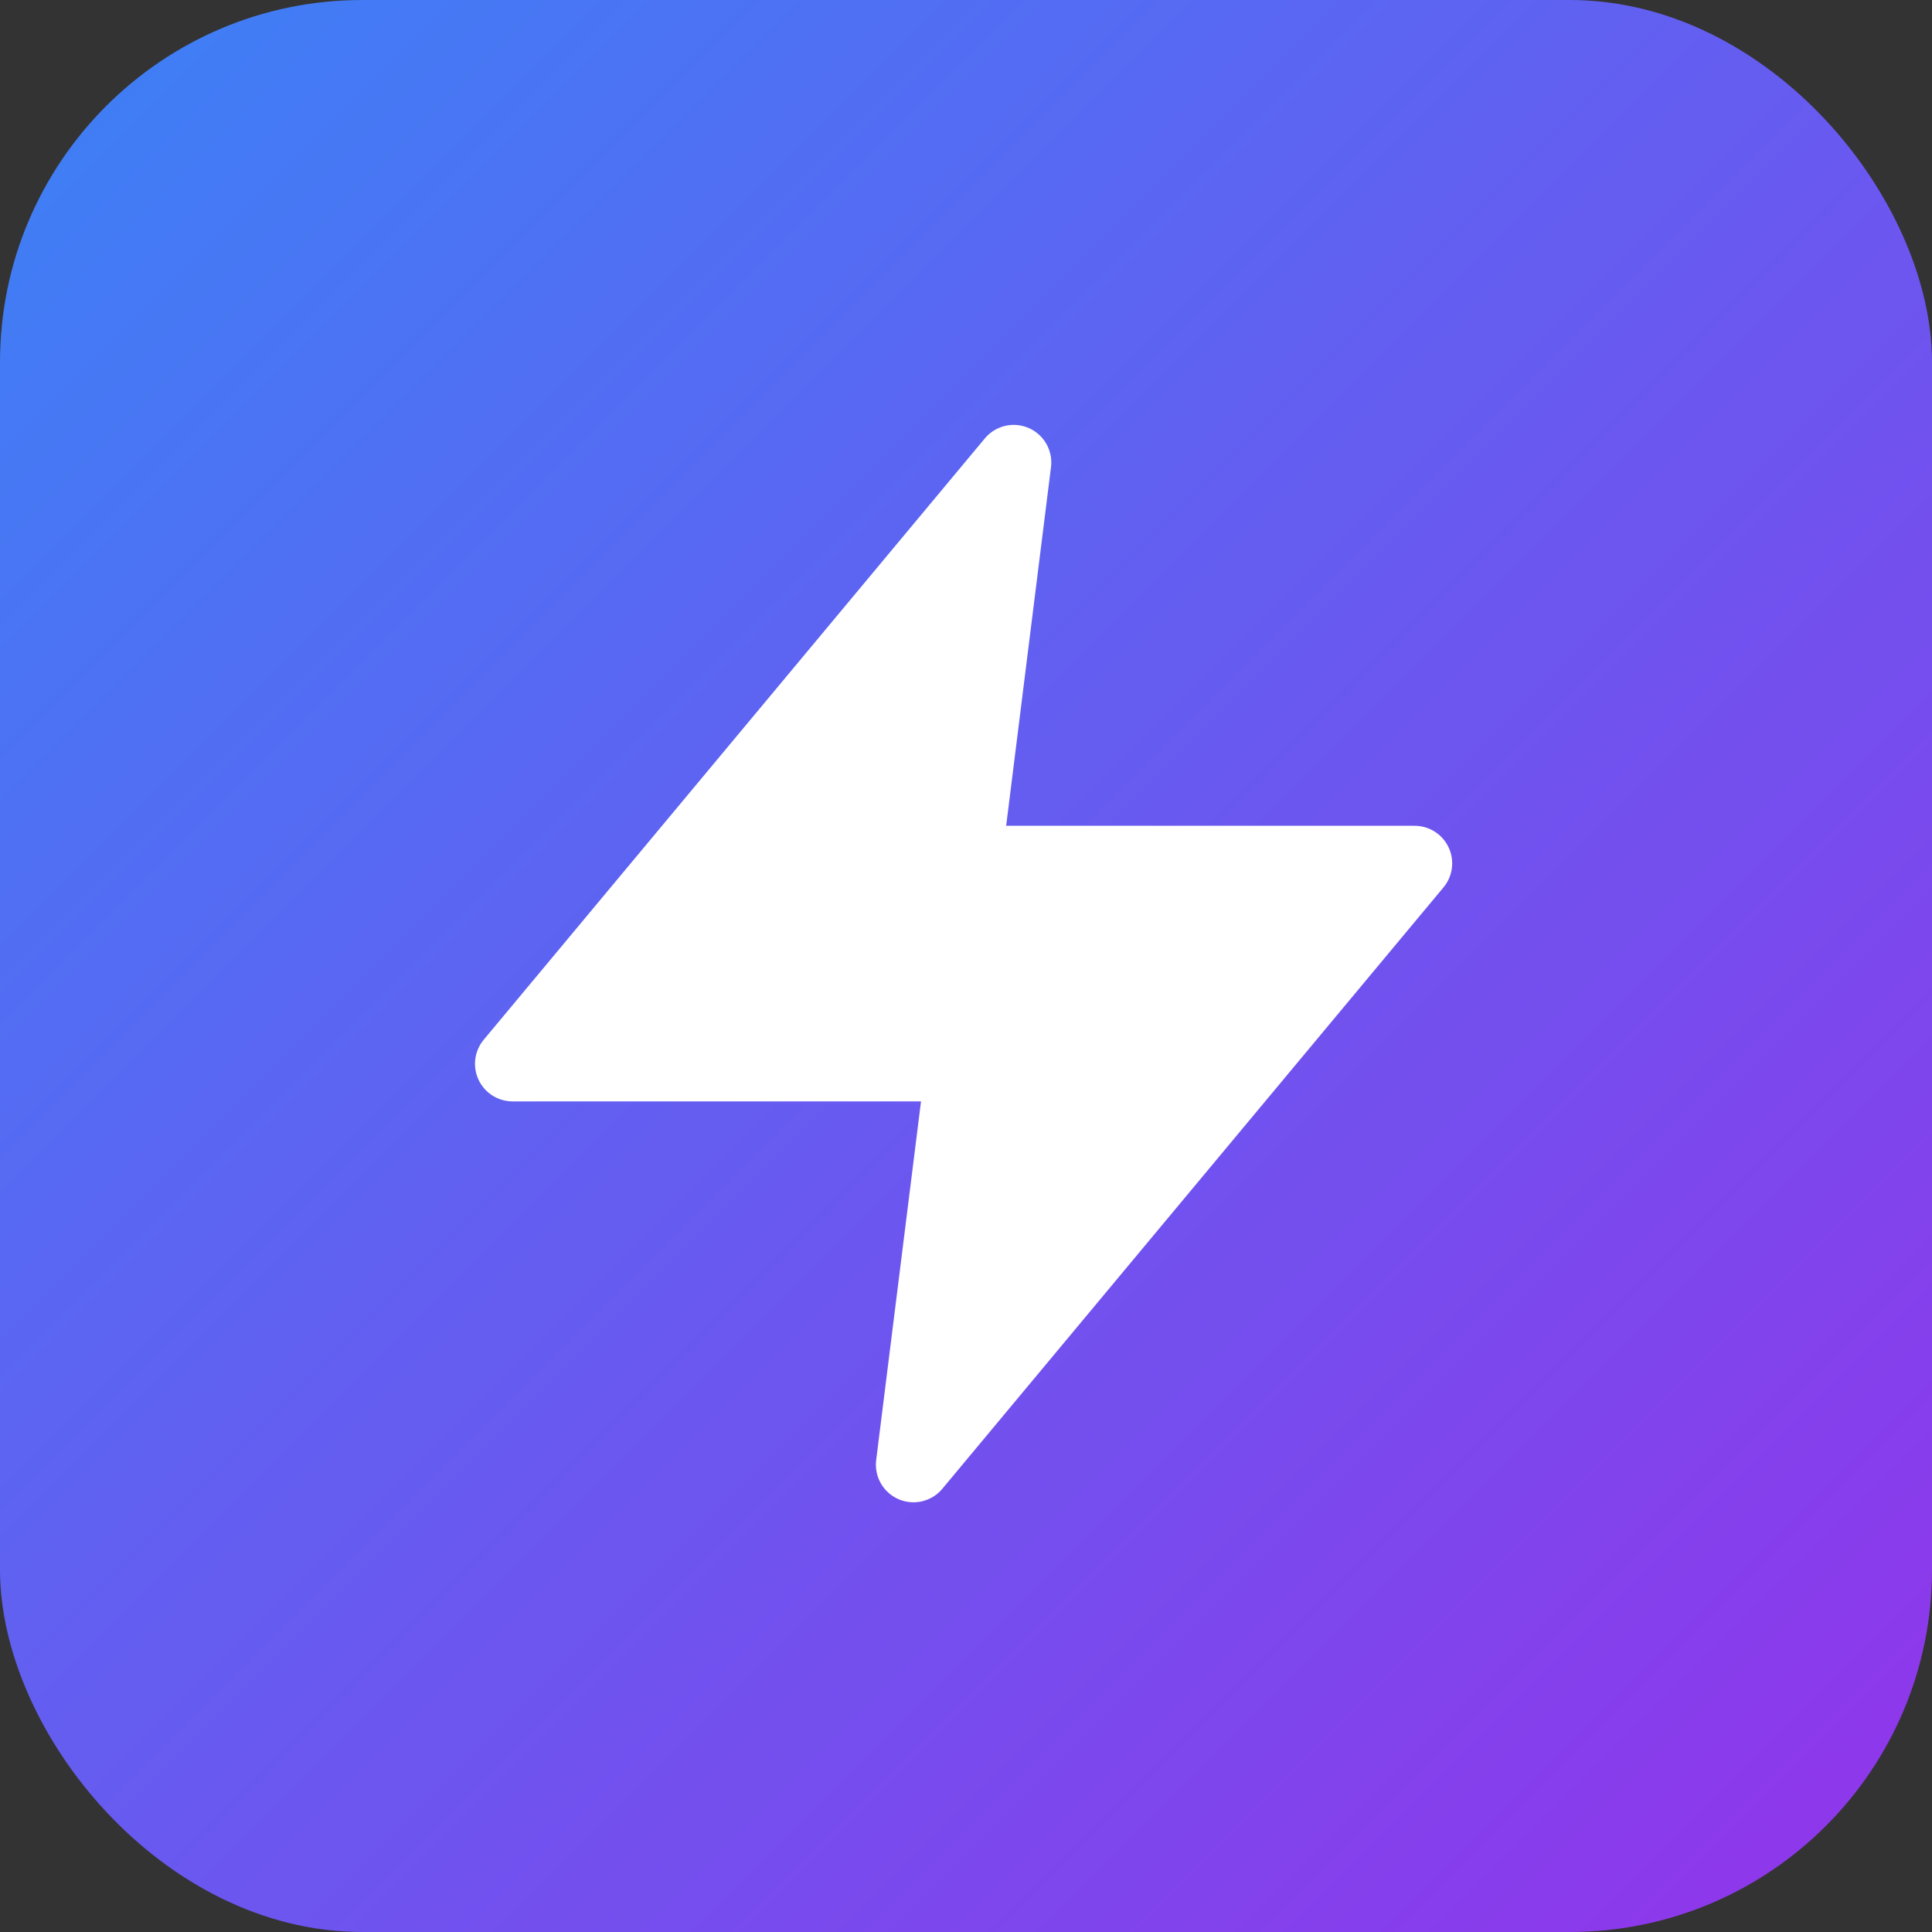 <svg xmlns="http://www.w3.org/2000/svg" viewBox="0 0 32 32" width="32" height="32">
  <rect x="0" y="0" width="32" height="32" fill="#333333" stroke="none"/>
  <defs>
    <linearGradient id="grad1" x1="0%" y1="0%" x2="100%" y2="100%">
      <stop offset="0%" style="stop-color:#3B82F6;stop-opacity:1" />
      <stop offset="100%" style="stop-color:#9333EA;stop-opacity:1" />
    </linearGradient>
  </defs>
  
  <!-- Rounded rectangle background with gradient -->
  <rect x="0" y="0" width="32" height="32" rx="6" ry="6" fill="url(#grad1)" />
  
  <!-- Zap icon (Lucide React Zap icon path) -->
  <path d="M13 2L3 14h9l-1 8 10-12h-9l1-8Z" 
        fill="white" 
        stroke="white" 
        stroke-width="1.5" 
        stroke-linecap="round" 
        stroke-linejoin="round"
        transform="translate(6, 6) scale(0.83)" />
</svg>
